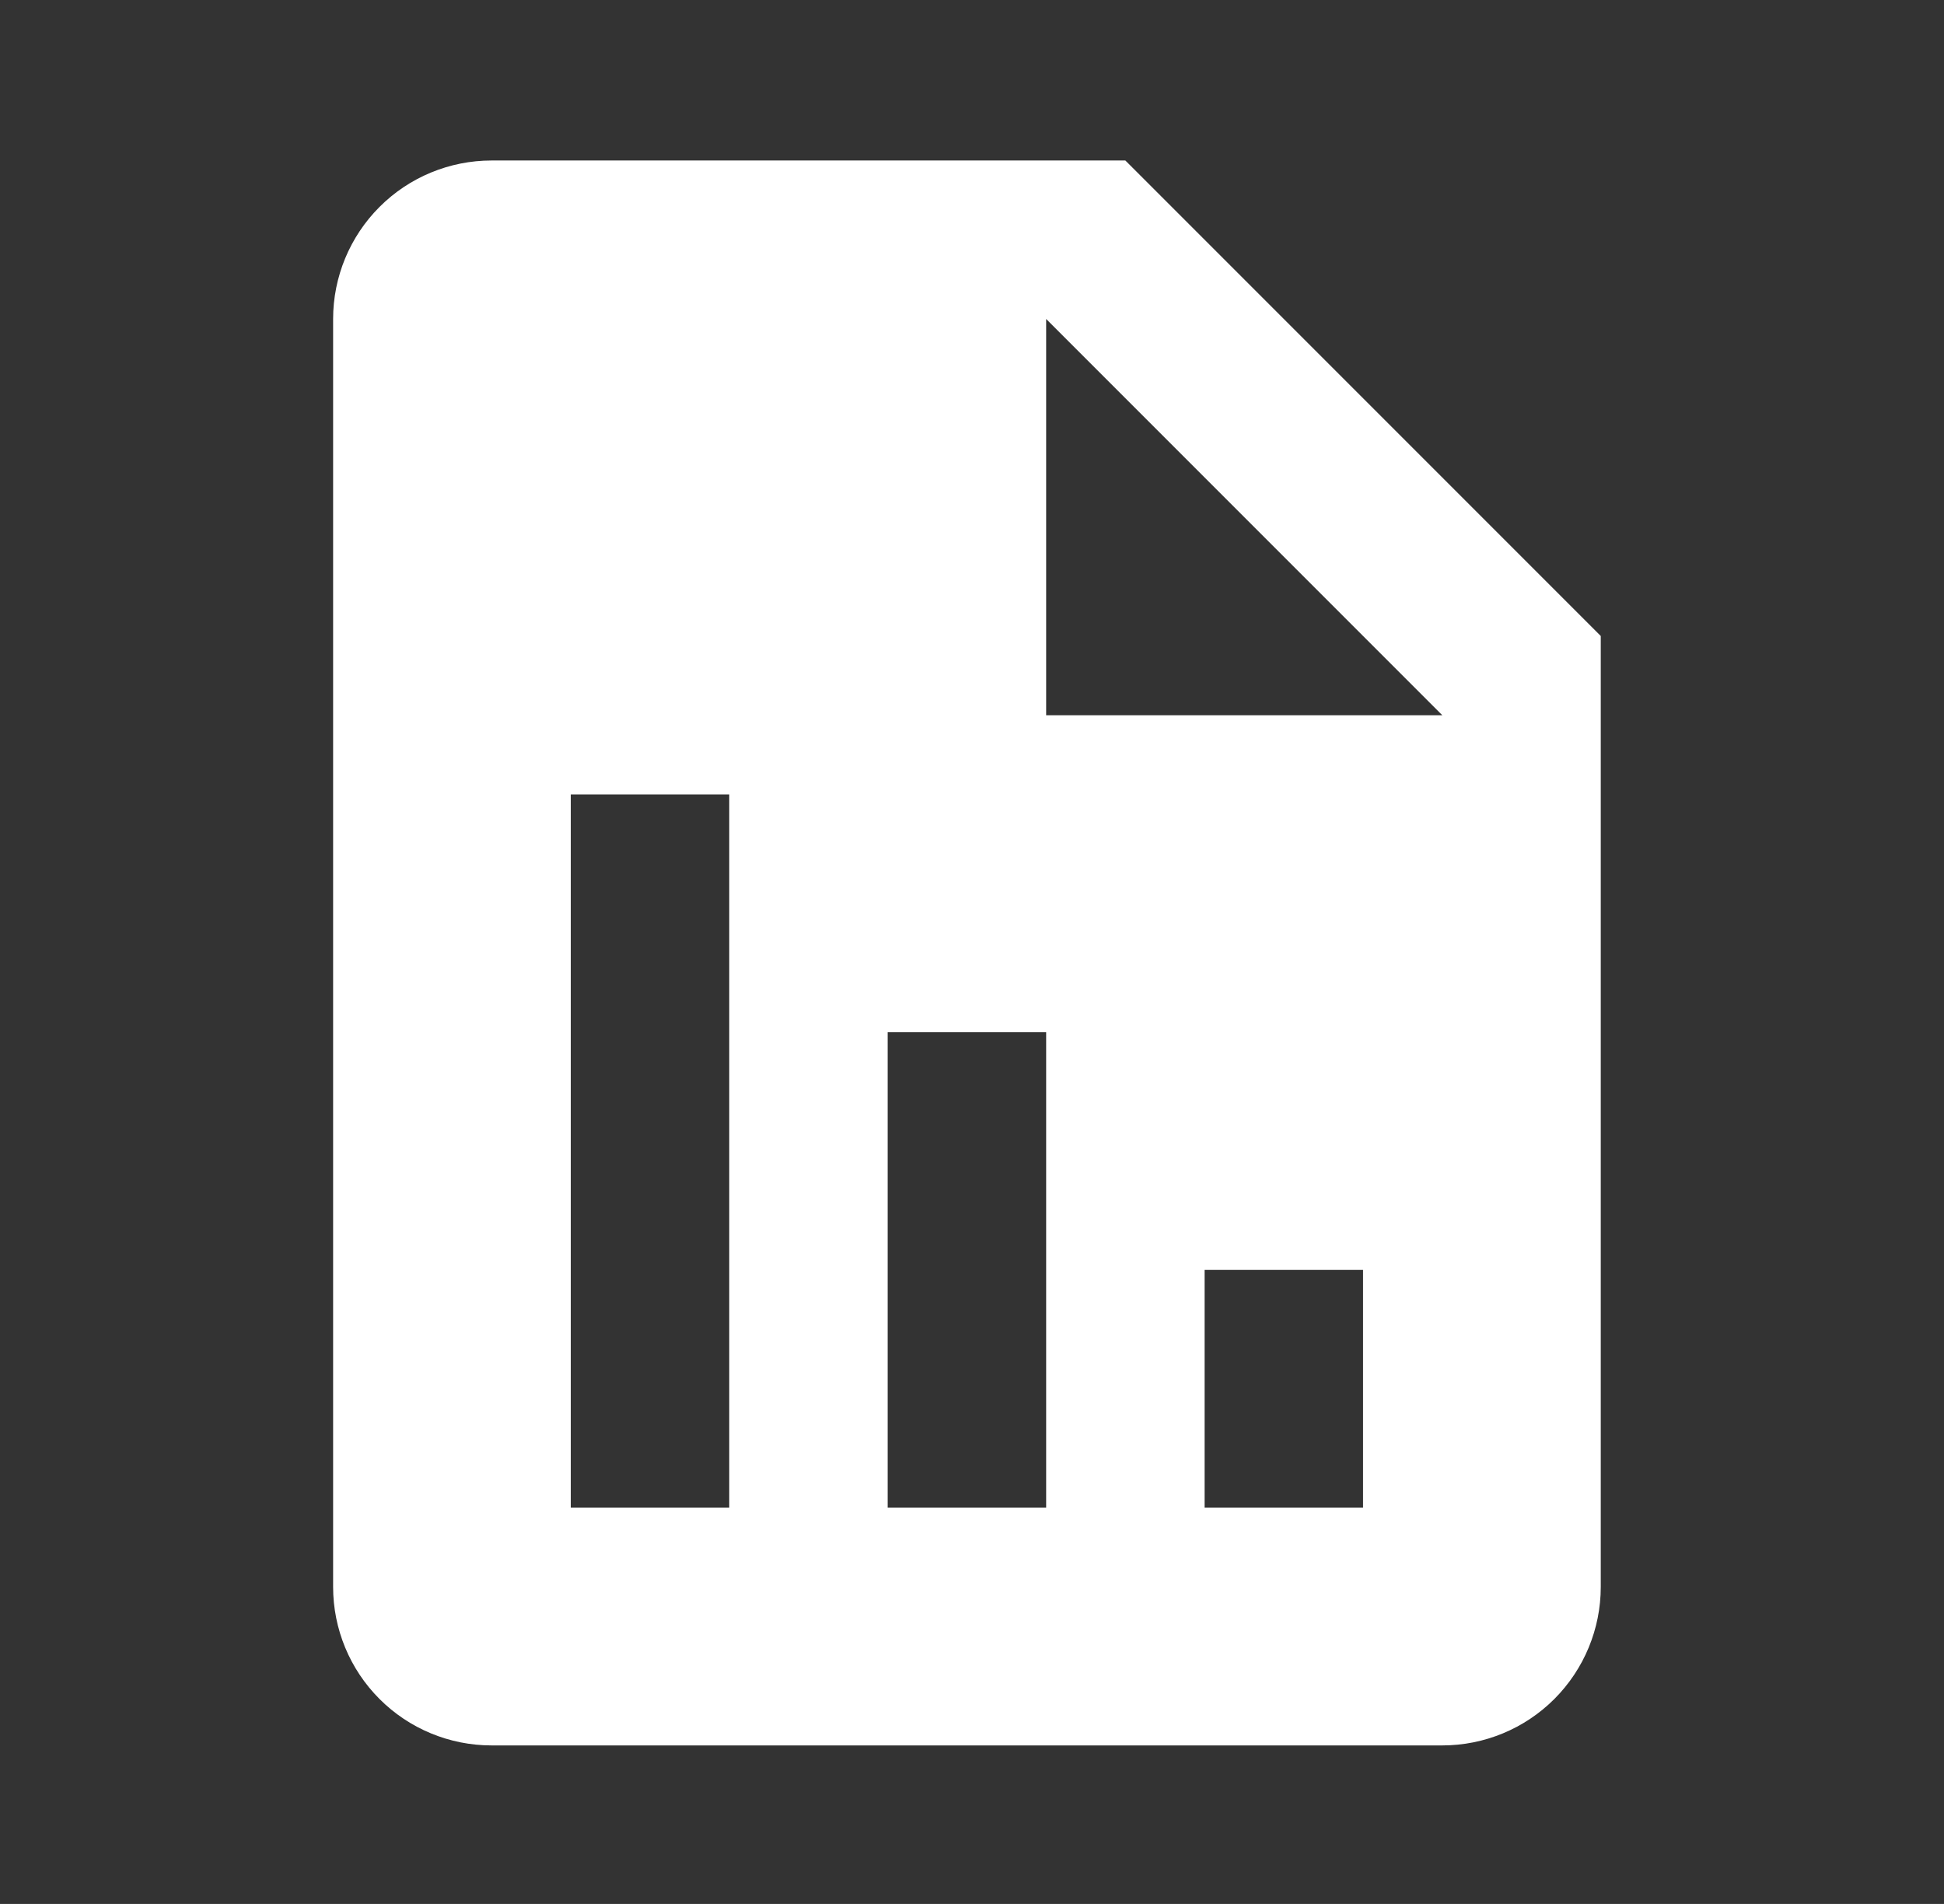 <svg width="48" height="47" viewBox="0 0 48 47" fill="none" xmlns="http://www.w3.org/2000/svg">
<rect x="0" y="0" width="48" height="47" fill="#333333" stroke="none"/>
<path d="M39.525 15.7L27.787 3.962H12.137C11.1 3.962 10.104 4.374 9.371 5.108C8.637 5.842 8.225 6.837 8.225 7.874V39.175C8.225 40.212 8.637 41.207 9.371 41.941C10.104 42.675 11.1 43.087 12.137 43.087H35.612C36.65 43.087 37.645 42.675 38.379 41.941C39.112 41.207 39.525 40.212 39.525 39.175V15.7ZM18.006 37.218H14.093V19.612H18.006V37.218ZM25.831 37.218H21.918V25.481H25.831V37.218ZM33.656 37.218H29.743V31.349H33.656V37.218ZM27.787 17.656H25.831V7.874L35.612 17.656H27.787Z" fill="white"/>
</svg>
